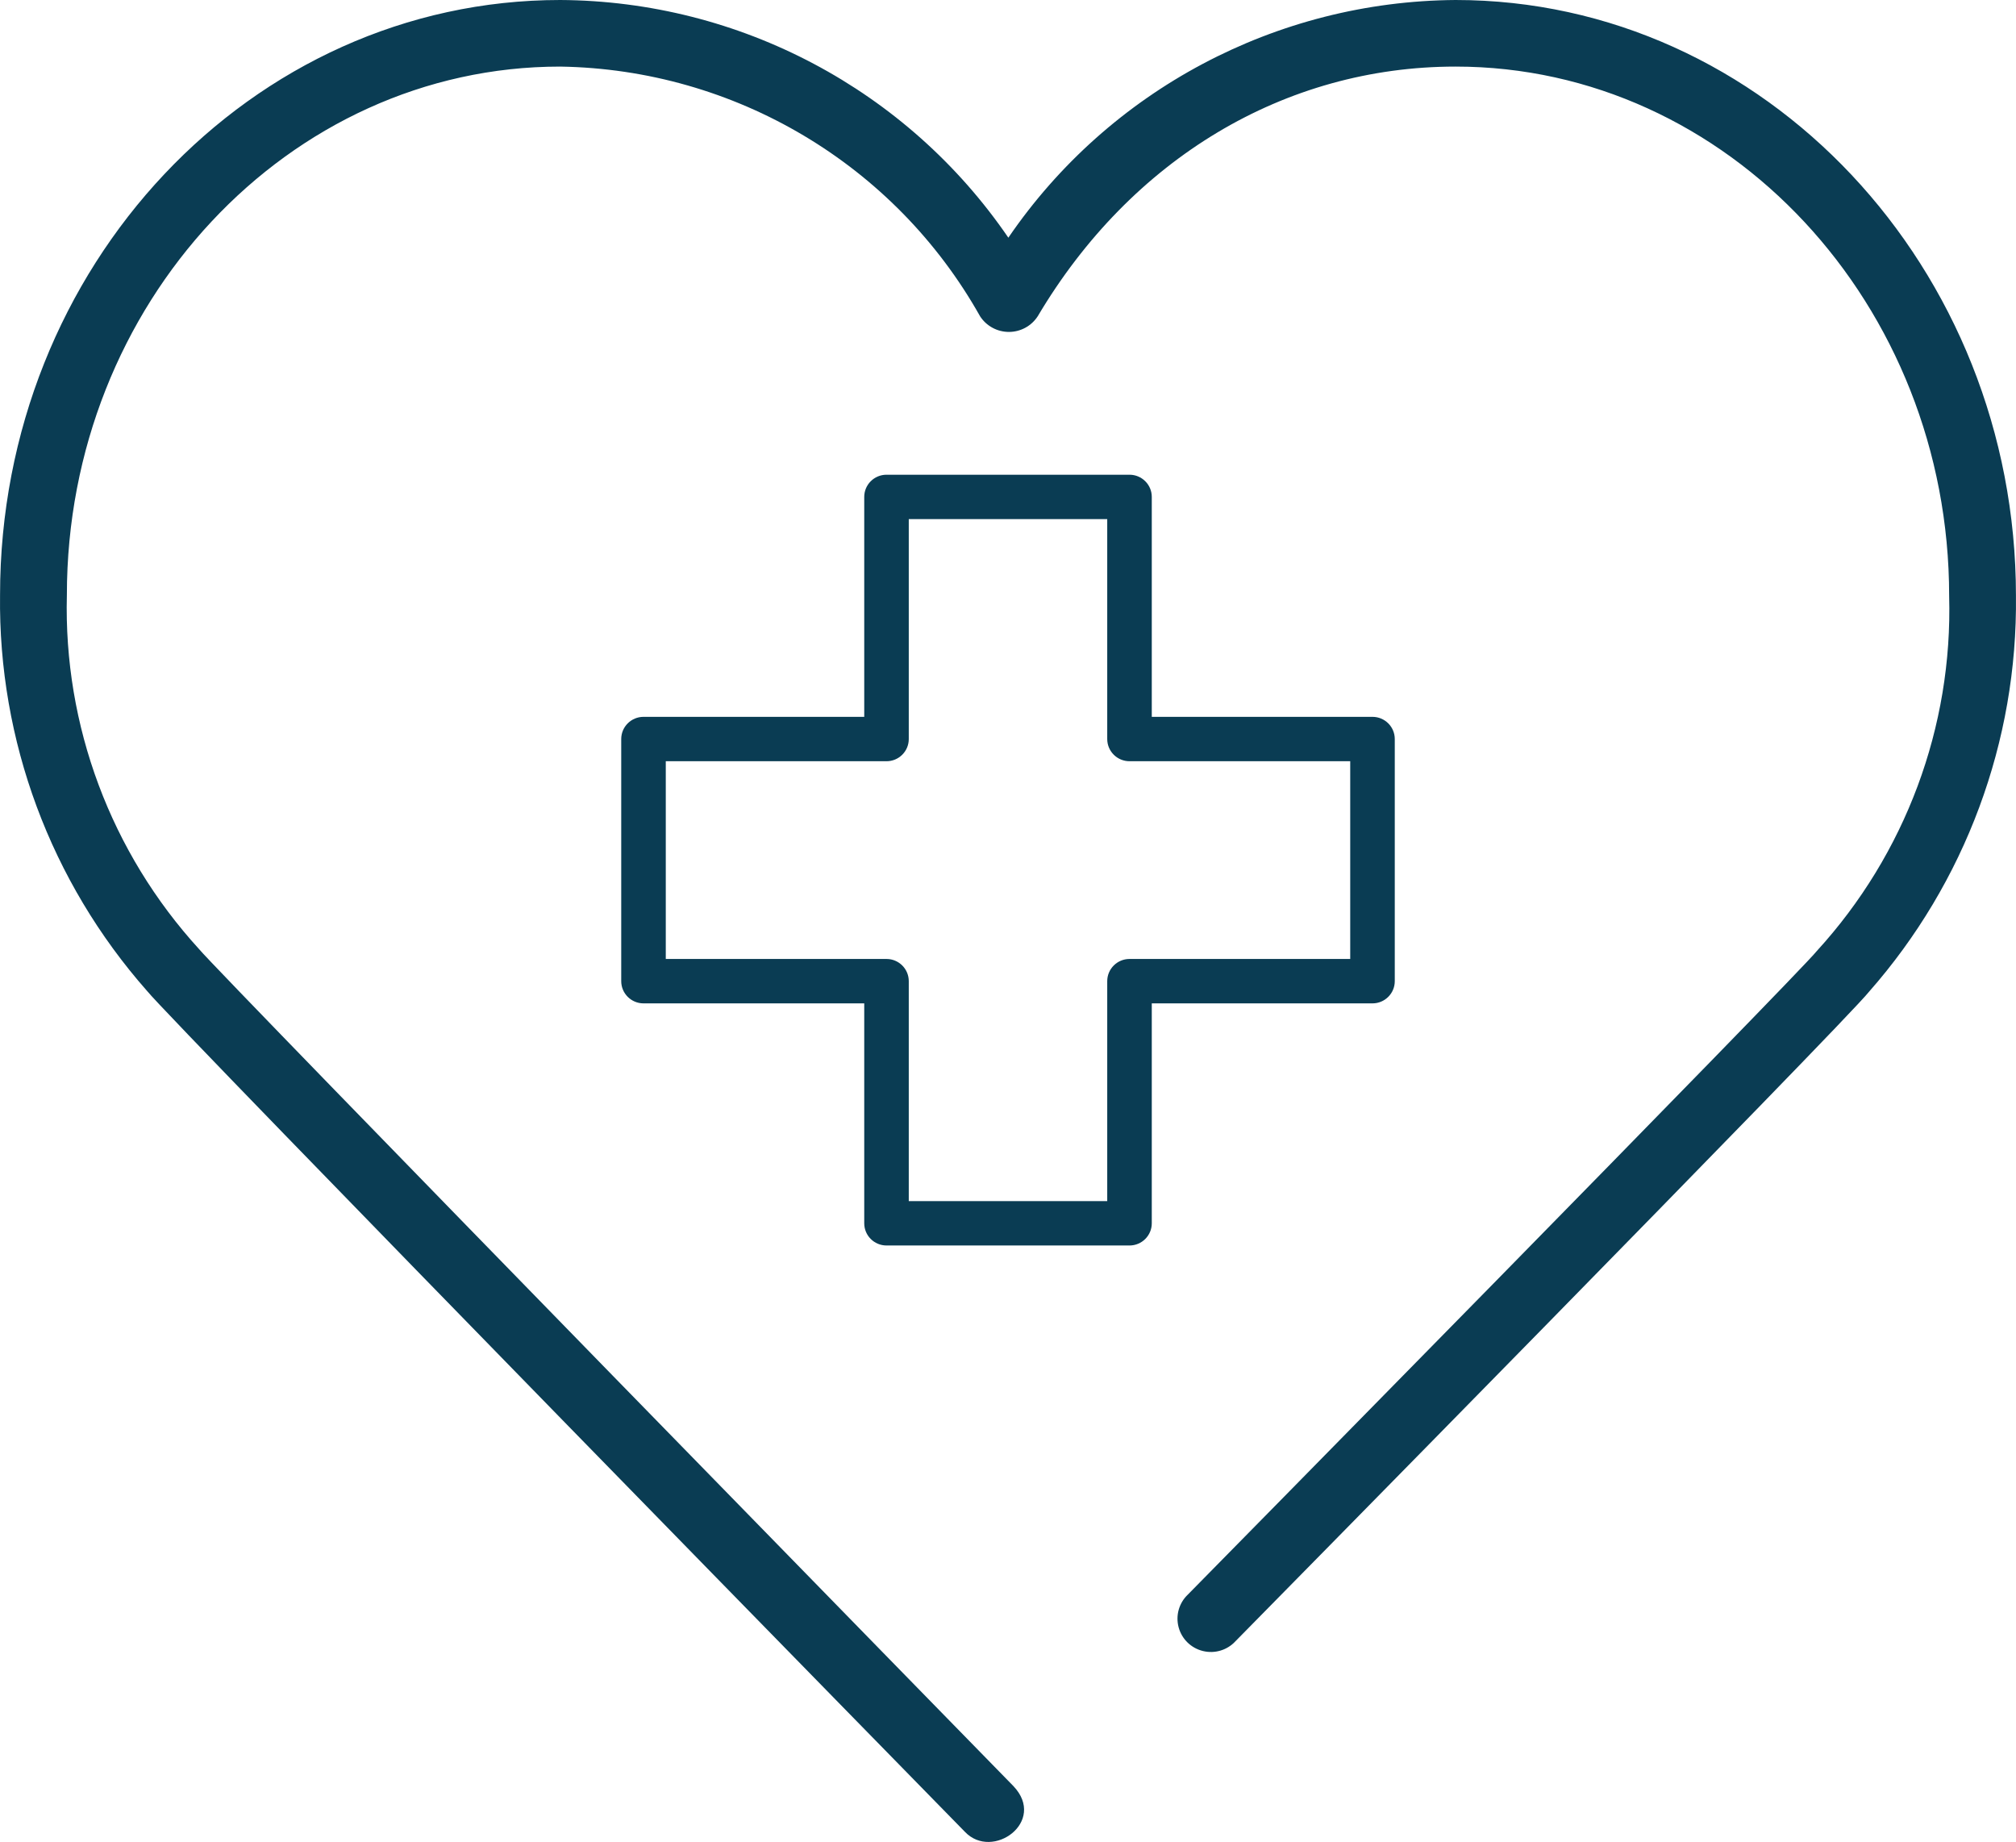 <?xml version="1.0" encoding="UTF-8"?>
<svg width="81px" height="74px" viewBox="0 0 81 74" version="1.1" xmlns="http://www.w3.org/2000/svg" xmlns:xlink="http://www.w3.org/1999/xlink">
    <title>nyl_health_benefits_rgb</title>
    <g id="3-NYL_Group-Membership-Our-Approach" stroke="none" stroke-width="1" fill="none" fill-rule="evenodd">
        <g id="4-NYL_Group-Membership-Desktop-Our-Approach" transform="translate(-165, -2257)" fill="#0A3C53" fill-rule="nonzero">
            <g id="nyl_health_benefits_rgb" transform="translate(165, 2257)">
                <path d="M45.382,50.037 L35.619,50.037 C35.124,50.037 34.724,49.638 34.724,49.145 L34.724,40.31 L25.855,40.31 C25.361,40.31 24.96,39.91 24.96,39.418 L24.96,29.691 C24.96,29.198 25.361,28.799 25.855,28.799 L34.724,28.799 L34.724,19.963 C34.724,19.471 35.124,19.072 35.619,19.072 L45.382,19.072 C45.876,19.072 46.277,19.471 46.277,19.963 L46.277,28.799 L55.145,28.799 C55.639,28.799 56.04,29.198 56.04,29.691 L56.04,39.418 C56.04,39.91 55.639,40.31 55.145,40.31 L46.277,40.31 L46.277,49.145 C46.277,49.638 45.876,50.037 45.382,50.037 L45.382,50.037 Z M36.513,48.254 L44.487,48.254 L44.487,39.418 C44.487,38.926 44.888,38.526 45.382,38.526 L54.25,38.526 L54.25,30.582 L45.382,30.582 C44.888,30.582 44.487,30.183 44.487,29.691 L44.487,20.855 L36.513,20.855 L36.513,29.691 C36.513,30.183 36.113,30.582 35.619,30.582 L26.75,30.582 L26.75,38.526 L35.619,38.526 C36.113,38.526 36.513,38.926 36.513,39.418 L36.513,48.254 Z M8.002,38.134 C4.454,34.252 2.549,29.153 2.687,23.904 C2.687,12.197 11.582,2.675 22.508,2.675 C29.523,2.785 35.95,6.606 39.377,12.705 C39.631,13.098 40.067,13.335 40.536,13.335 C41.005,13.335 41.441,13.098 41.695,12.705 C45.444,6.384 51.61,2.675 58.483,2.675 C69.419,2.675 78.314,12.233 78.314,23.94 C78.461,29.201 76.555,34.314 72.998,38.205 C72.3,39.097 47.726,64.062 47.726,64.062 C47.371,64.399 47.229,64.902 47.355,65.374 C47.481,65.847 47.855,66.213 48.332,66.329 C48.808,66.446 49.31,66.295 49.641,65.934 C49.641,65.934 74.179,41.014 75.092,39.846 C78.962,35.451 81.066,29.786 80.998,23.94 C80.998,10.762 70.895,0 58.483,0 C51.283,0.05 44.566,3.619 40.514,9.549 C36.453,3.61 29.721,0.04 22.508,0 C10.096,0 0.002,10.699 0.002,23.904 C-0.072,29.752 2.032,35.419 5.908,39.81 C6.803,40.943 38.769,73.593 38.769,73.593 L38.769,73.593 C39.878,74.761 42.071,73.183 40.719,71.757 C40.684,71.721 8.7,38.999 8.002,38.134 Z" id="Shape"></path>
            </g>
        </g>
    </g>
</svg>
